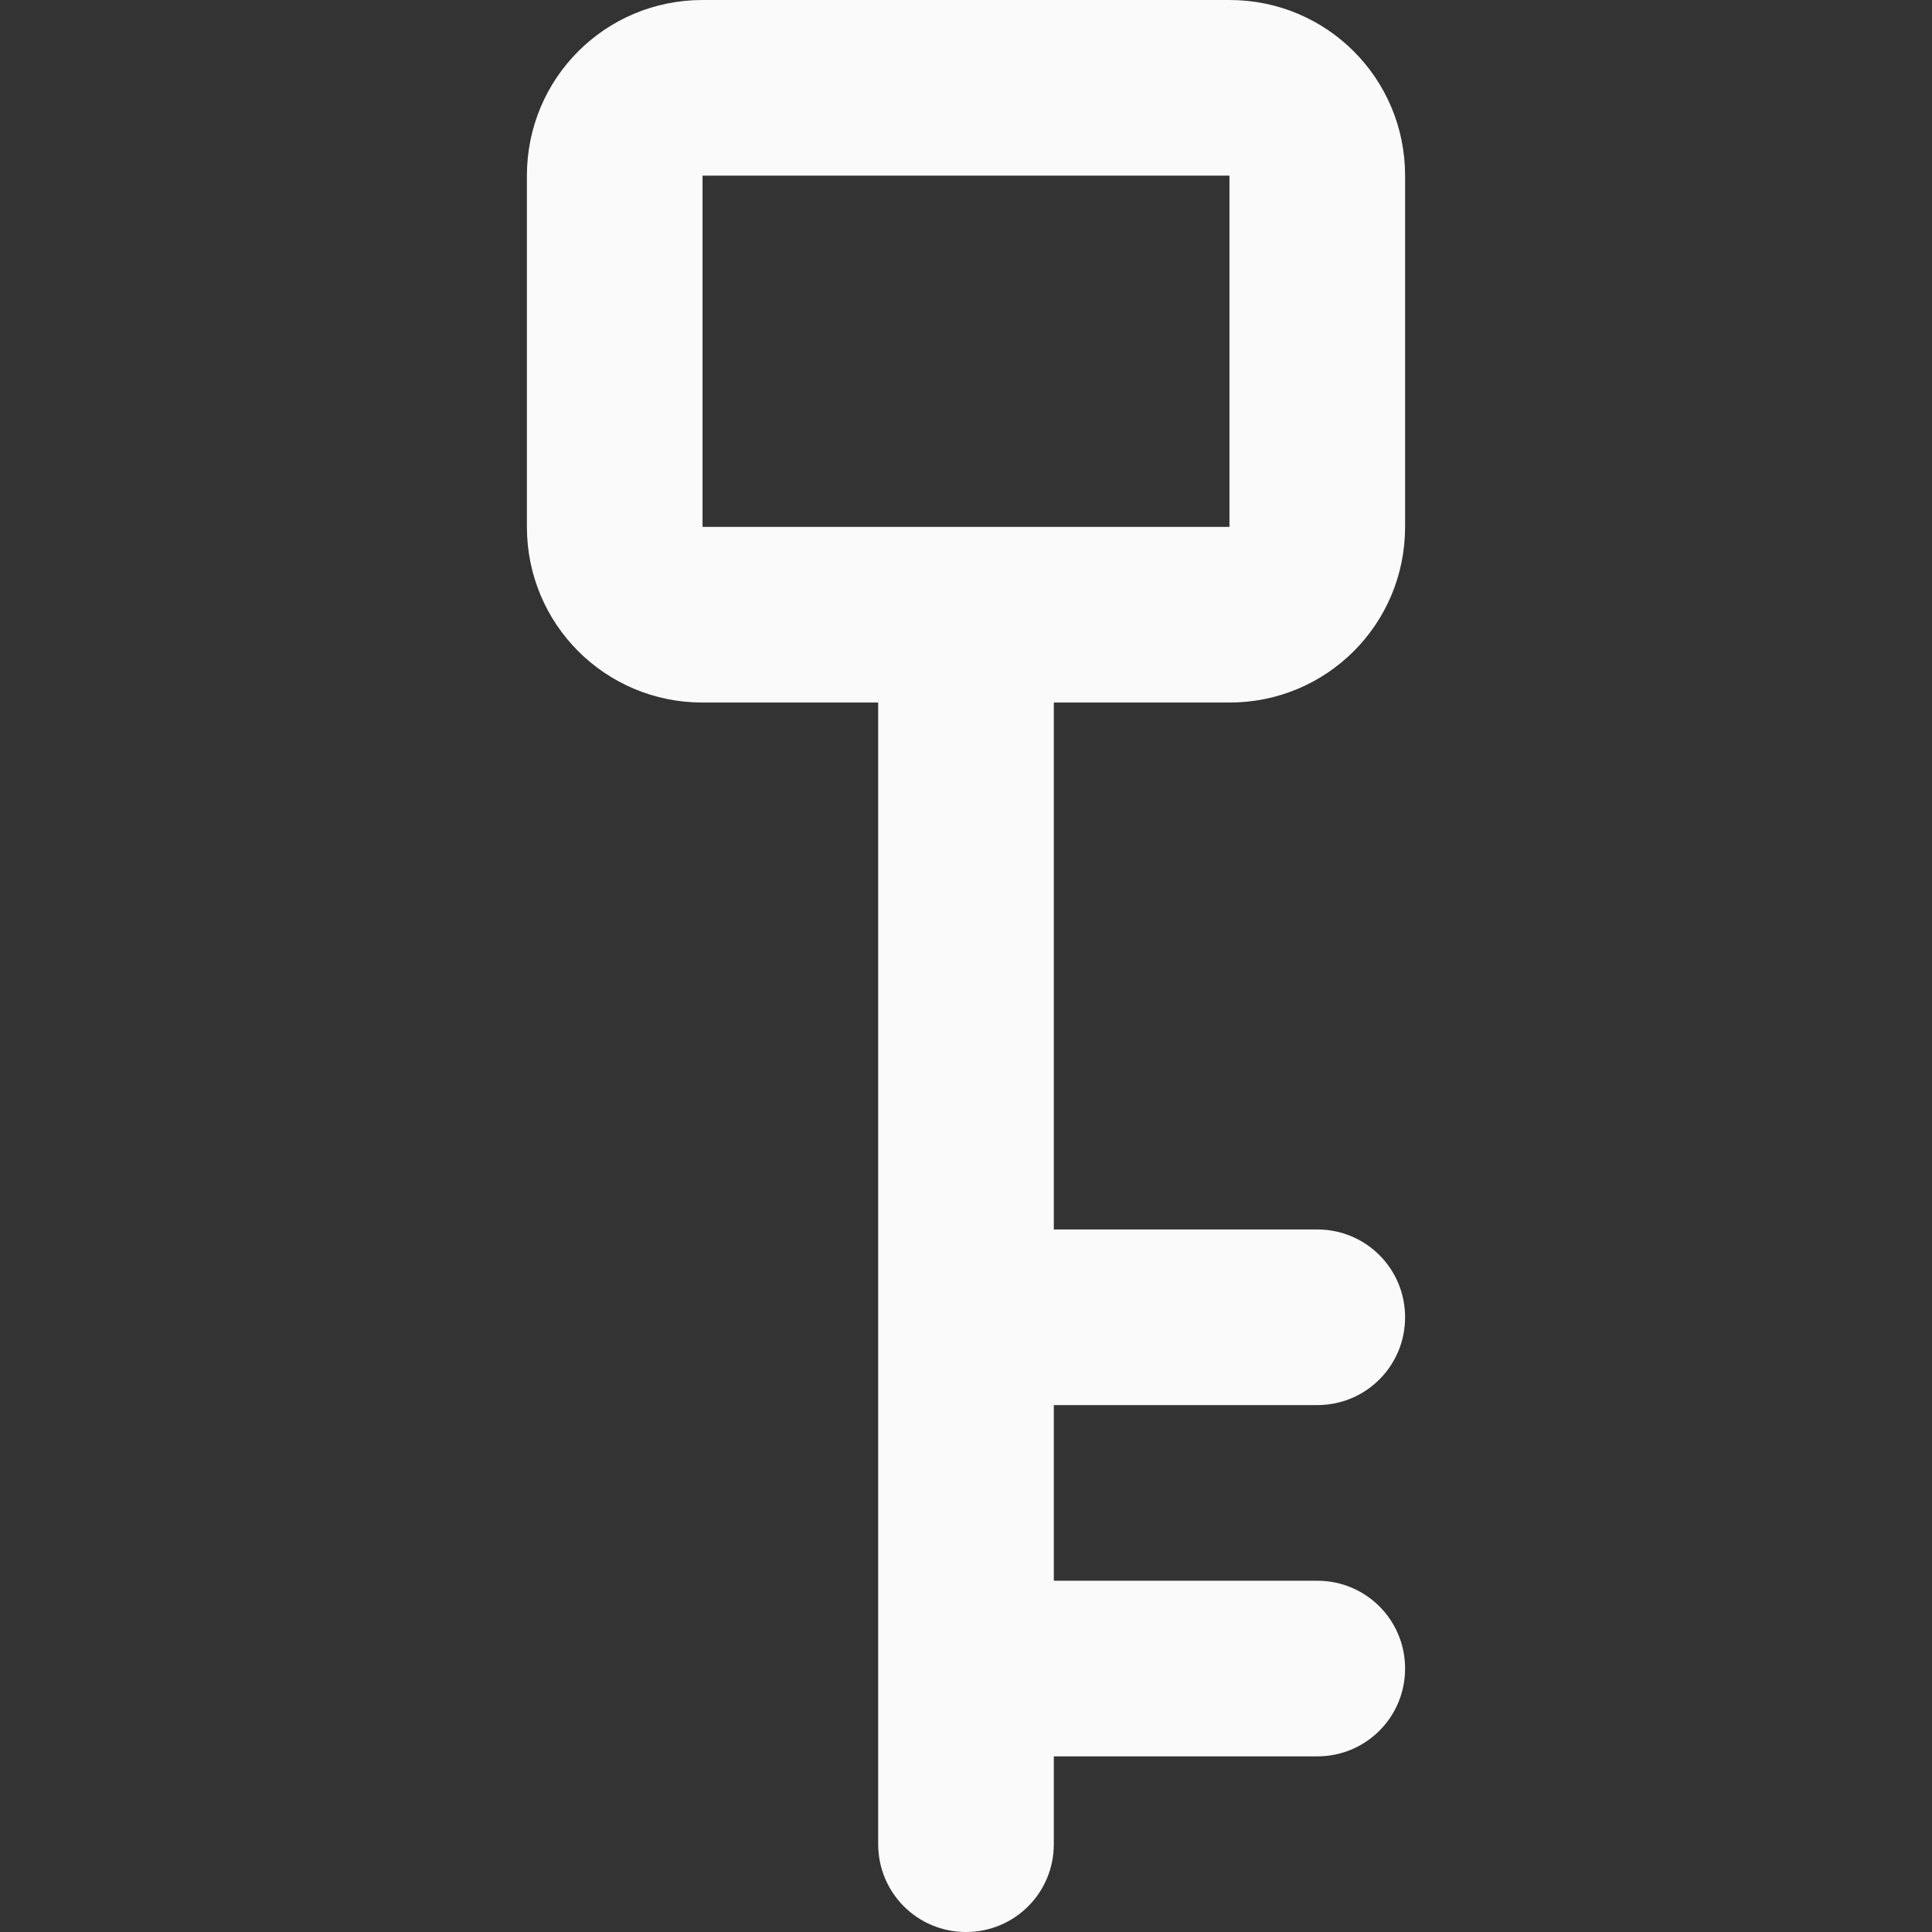 <svg viewBox="0 0 11 11" xmlns="http://www.w3.org/2000/svg"><rect x="0" y="0" width="11" height="11" fill="#333333" stroke="none"/><path d="m4 0c-.554 0-1 .446-1 1v2c0 .554.446 1 1 1h1v5.5 1c0 .277.223.5.5.5s.5-.223.5-.5v-.5h1.5c.277 0 .5-.223.5-.5s-.223-.5-.5-.5h-1.5v-1h1.5c.277 0 .5-.223.5-.5s-.223-.5-.5-.5h-1.5v-3h1c.554 0 1-.446 1-1v-2c0-.554-.446-1-1-1zm0 1h3v2h-3z" fill="#fafafa"/></svg>
